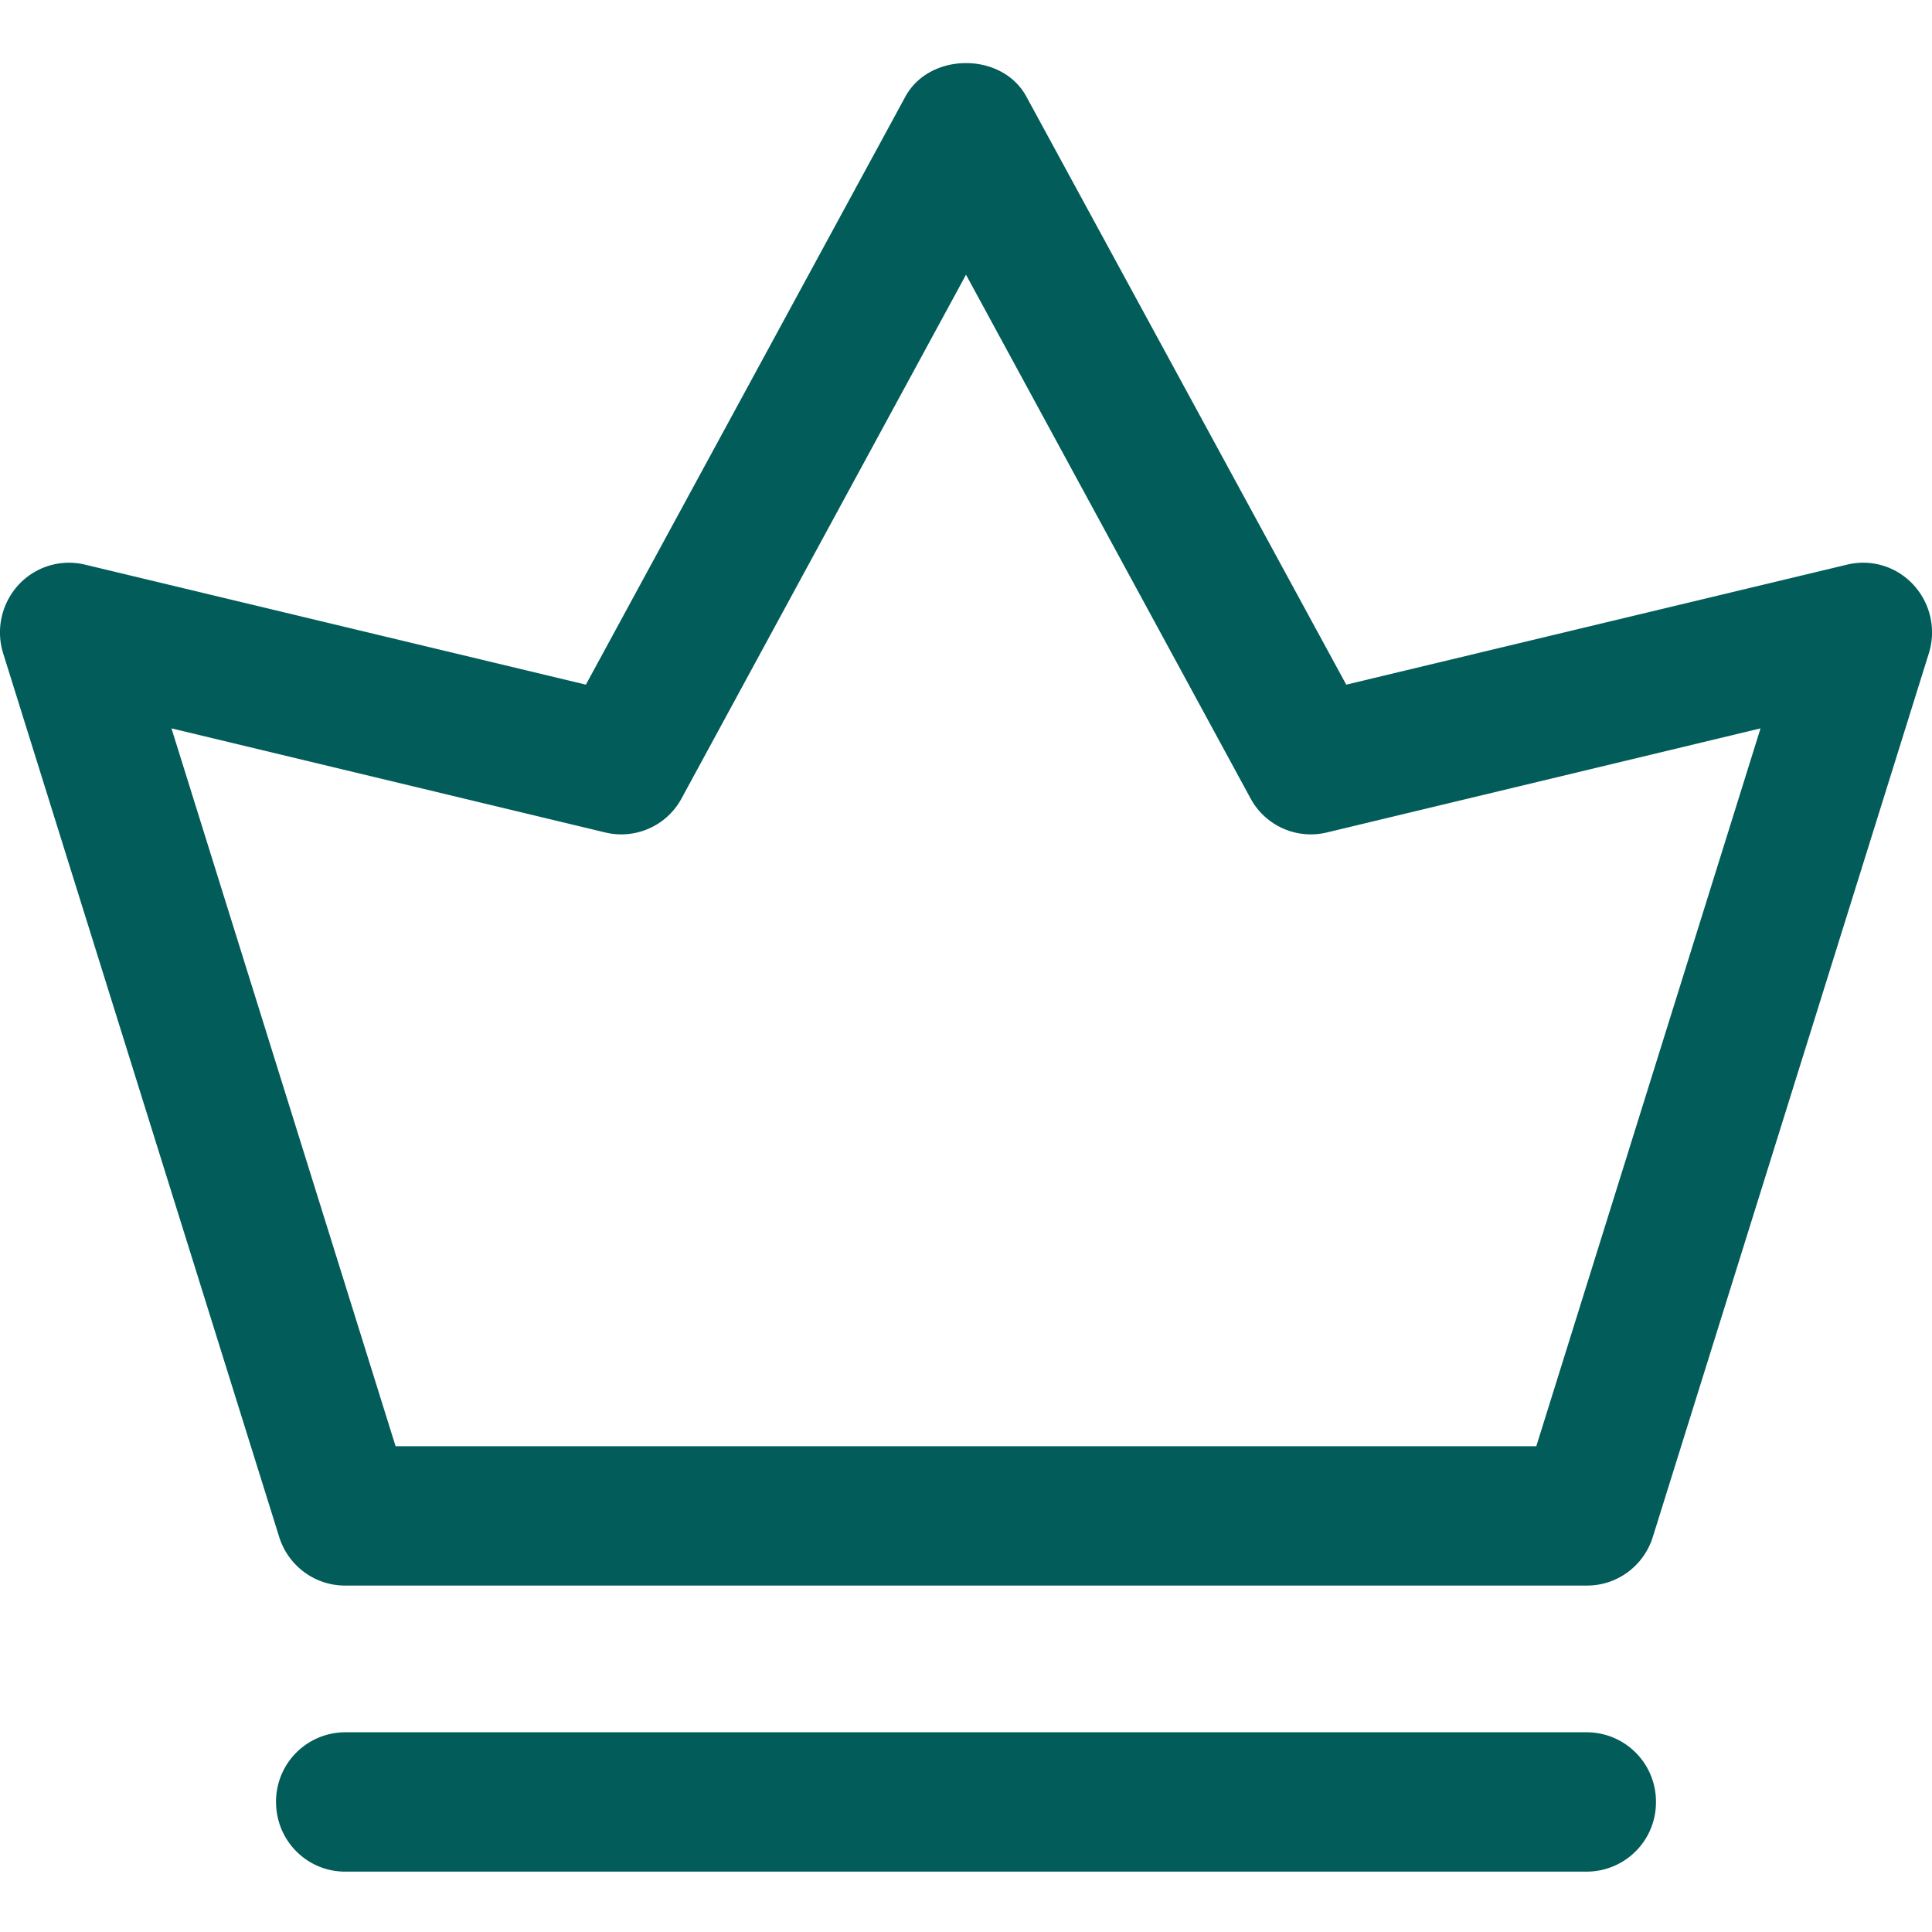 <svg width="16" height="16" fill="none" xmlns="http://www.w3.org/2000/svg"><g clip-path="url(#clip0_1355_7974)" fill="#015C5A"><path d="M13.143 14.346H2.858a.574.574 0 00-.572.577c0 .32.256.577.572.577h10.285a.574.574 0 00.571-.577.574.574 0 00-.571-.577zm2.154-9.67l-4.148.994L8.5.8C8.3.43 7.7.43 7.498.8L4.852 5.67.704 4.676a.568.568 0 00-.551.168.582.582 0 00-.127.566l2.286 7.318c.075.24.296.403.545.403h10.286c.25 0 .47-.163.545-.403l2.286-7.318a.581.581 0 00-.127-.566.565.565 0 00-.55-.168zm-2.573 7.301H3.276L1.42 6.032l3.592.862a.567.567 0 00.633-.283L8 2.275l2.356 4.336a.567.567 0 00.633.283l3.591-.862-1.857 5.945h.001z"/></g><defs><clipPath id="clip0_1355_7974"><path fill="#fff" transform="translate(0 .5)" d="M0 0h16v15H0z"/></clipPath></defs></svg>